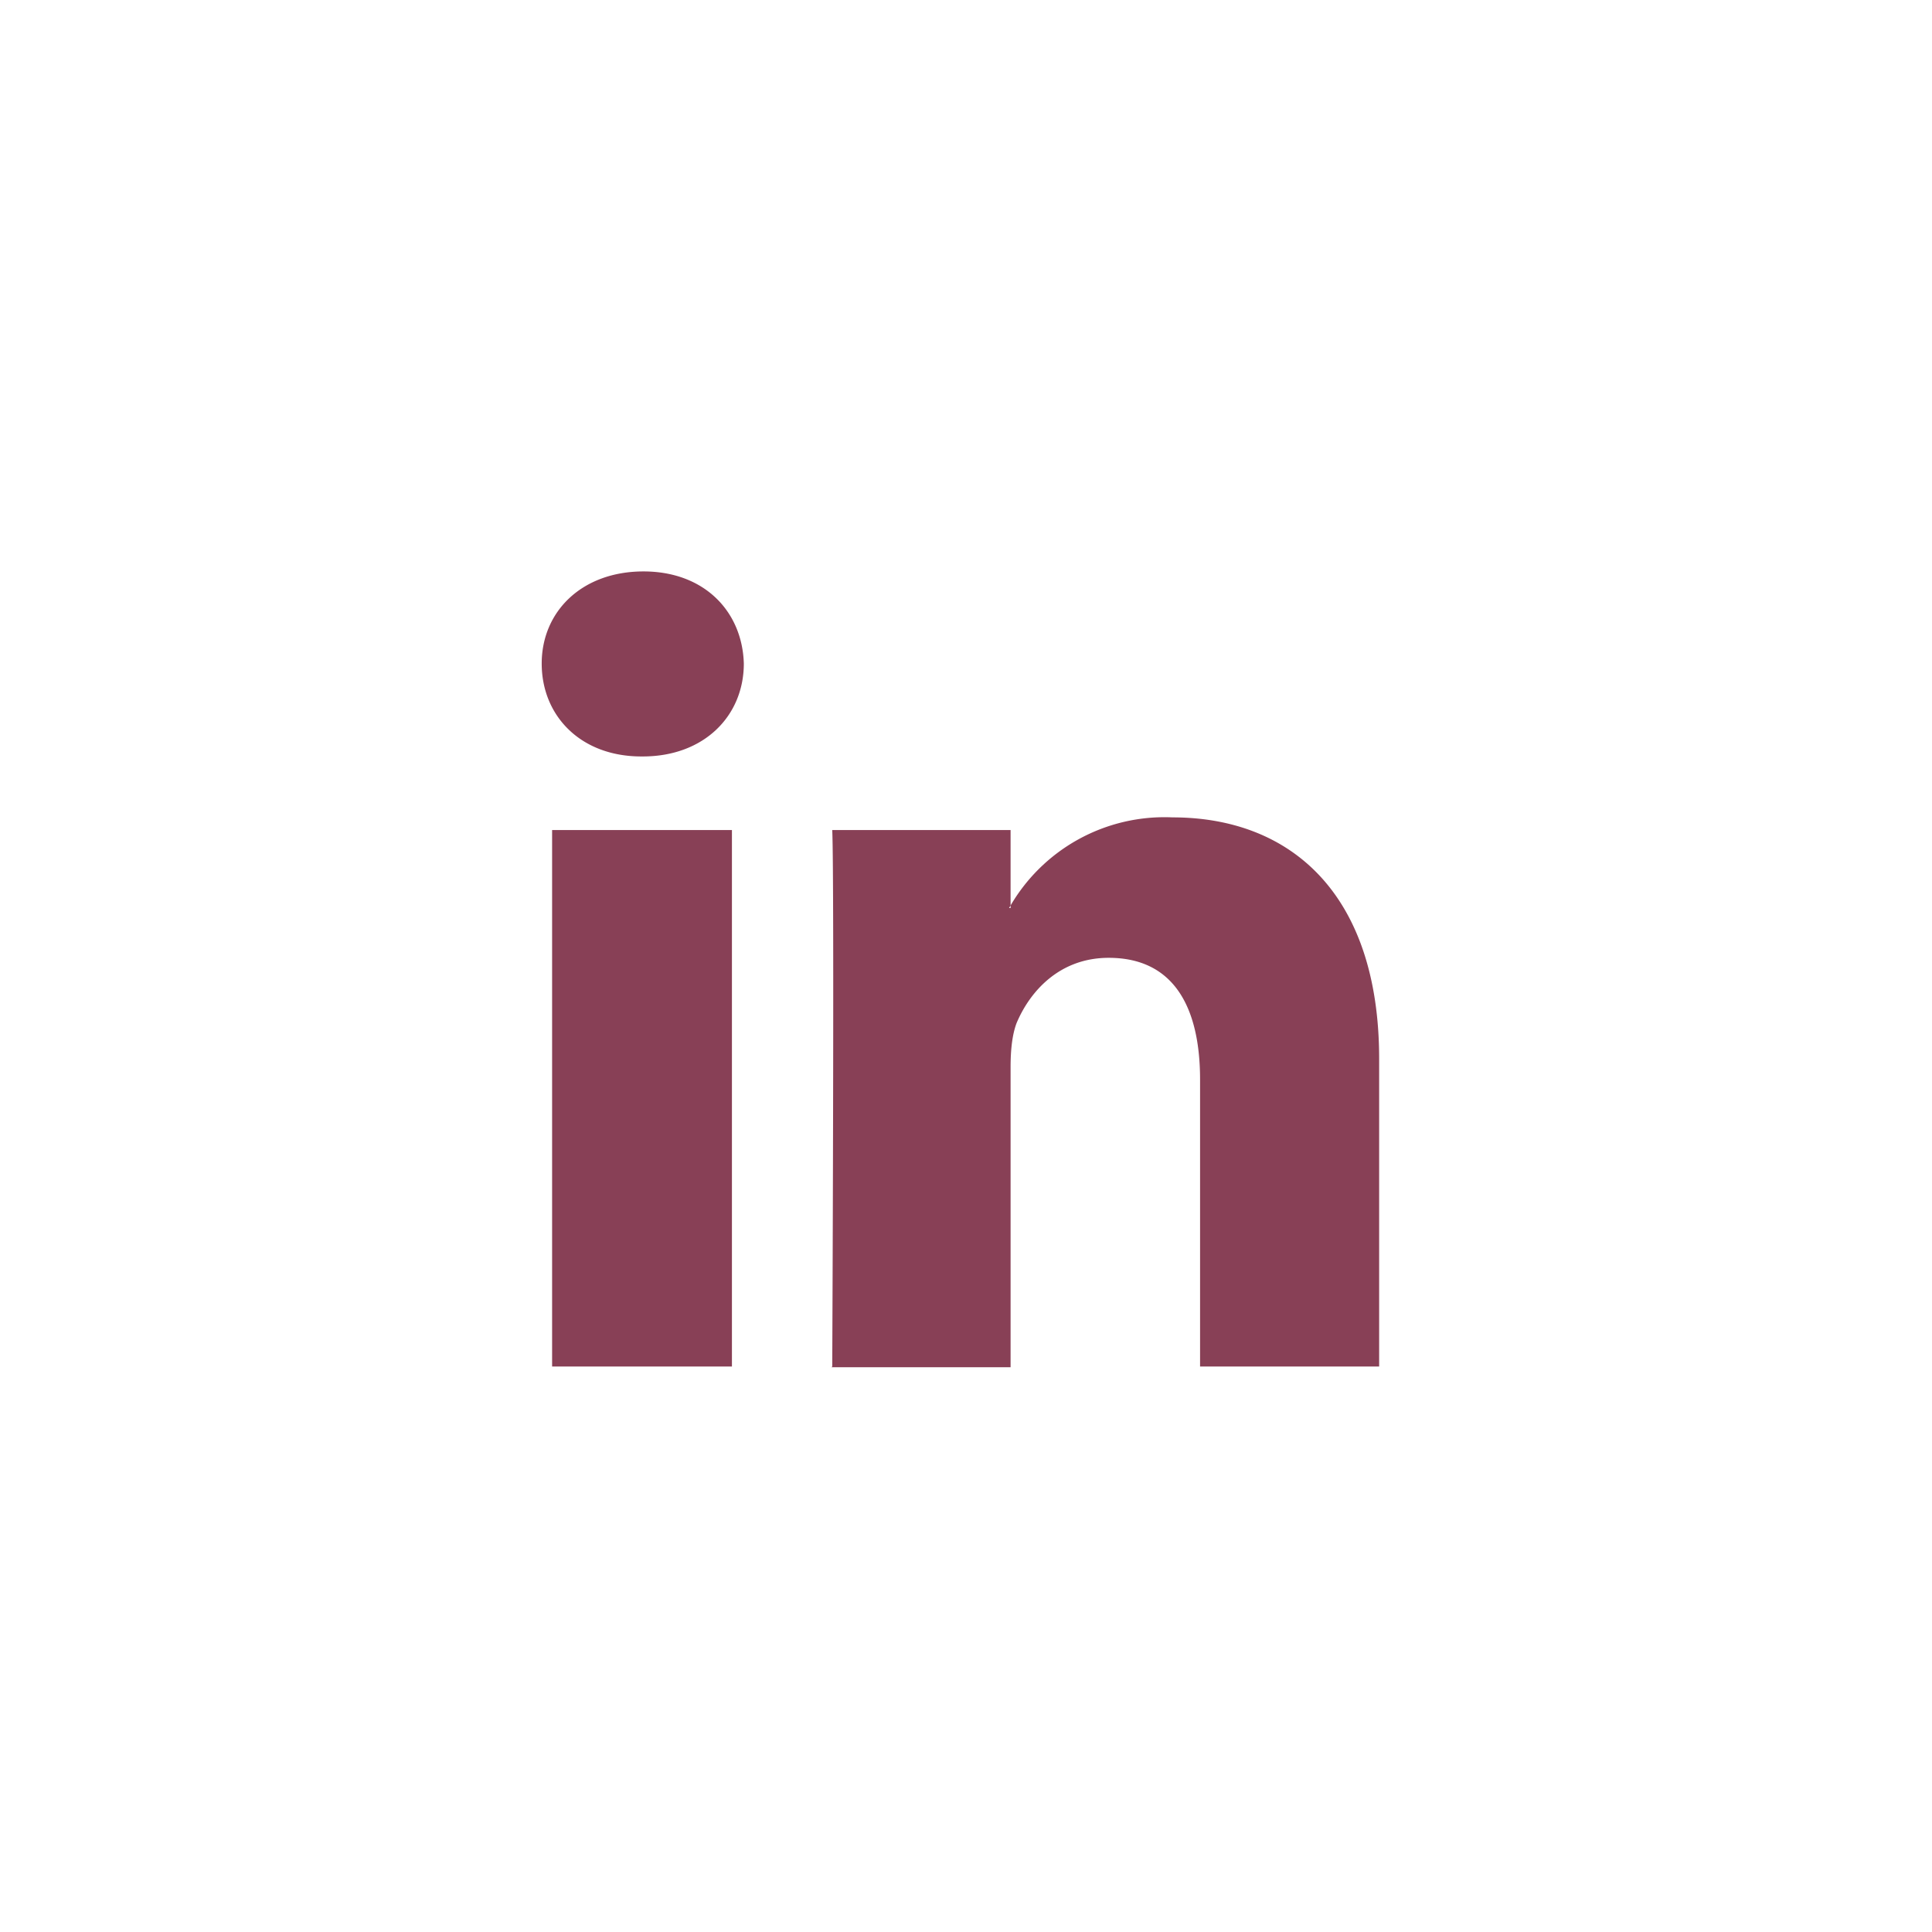 <svg xmlns="http://www.w3.org/2000/svg" width="26" height="26" fill="none">
  <path fill="#884056" fill-rule="evenodd" d="M9.85 18.4v-7.23H7.43v7.22h2.42zm-1.2-8.22c.83 0 1.36-.55 1.36-1.25-.02-.7-.53-1.24-1.35-1.24-.83 0-1.37.54-1.37 1.24s.52 1.25 1.34 1.25h.01zM11.19 18.4h2.41v-4.04c0-.22.02-.43.08-.59.18-.43.58-.88 1.24-.88.88 0 1.23.67 1.23 1.64v3.86h2.41v-4.14c0-2.22-1.19-3.25-2.78-3.25a2.4 2.4 0 0 0-2.2 1.22h.02v-1.05H11.2c.03.68 0 7.22 0 7.22z" clip-rule="evenodd"/>
</svg>
